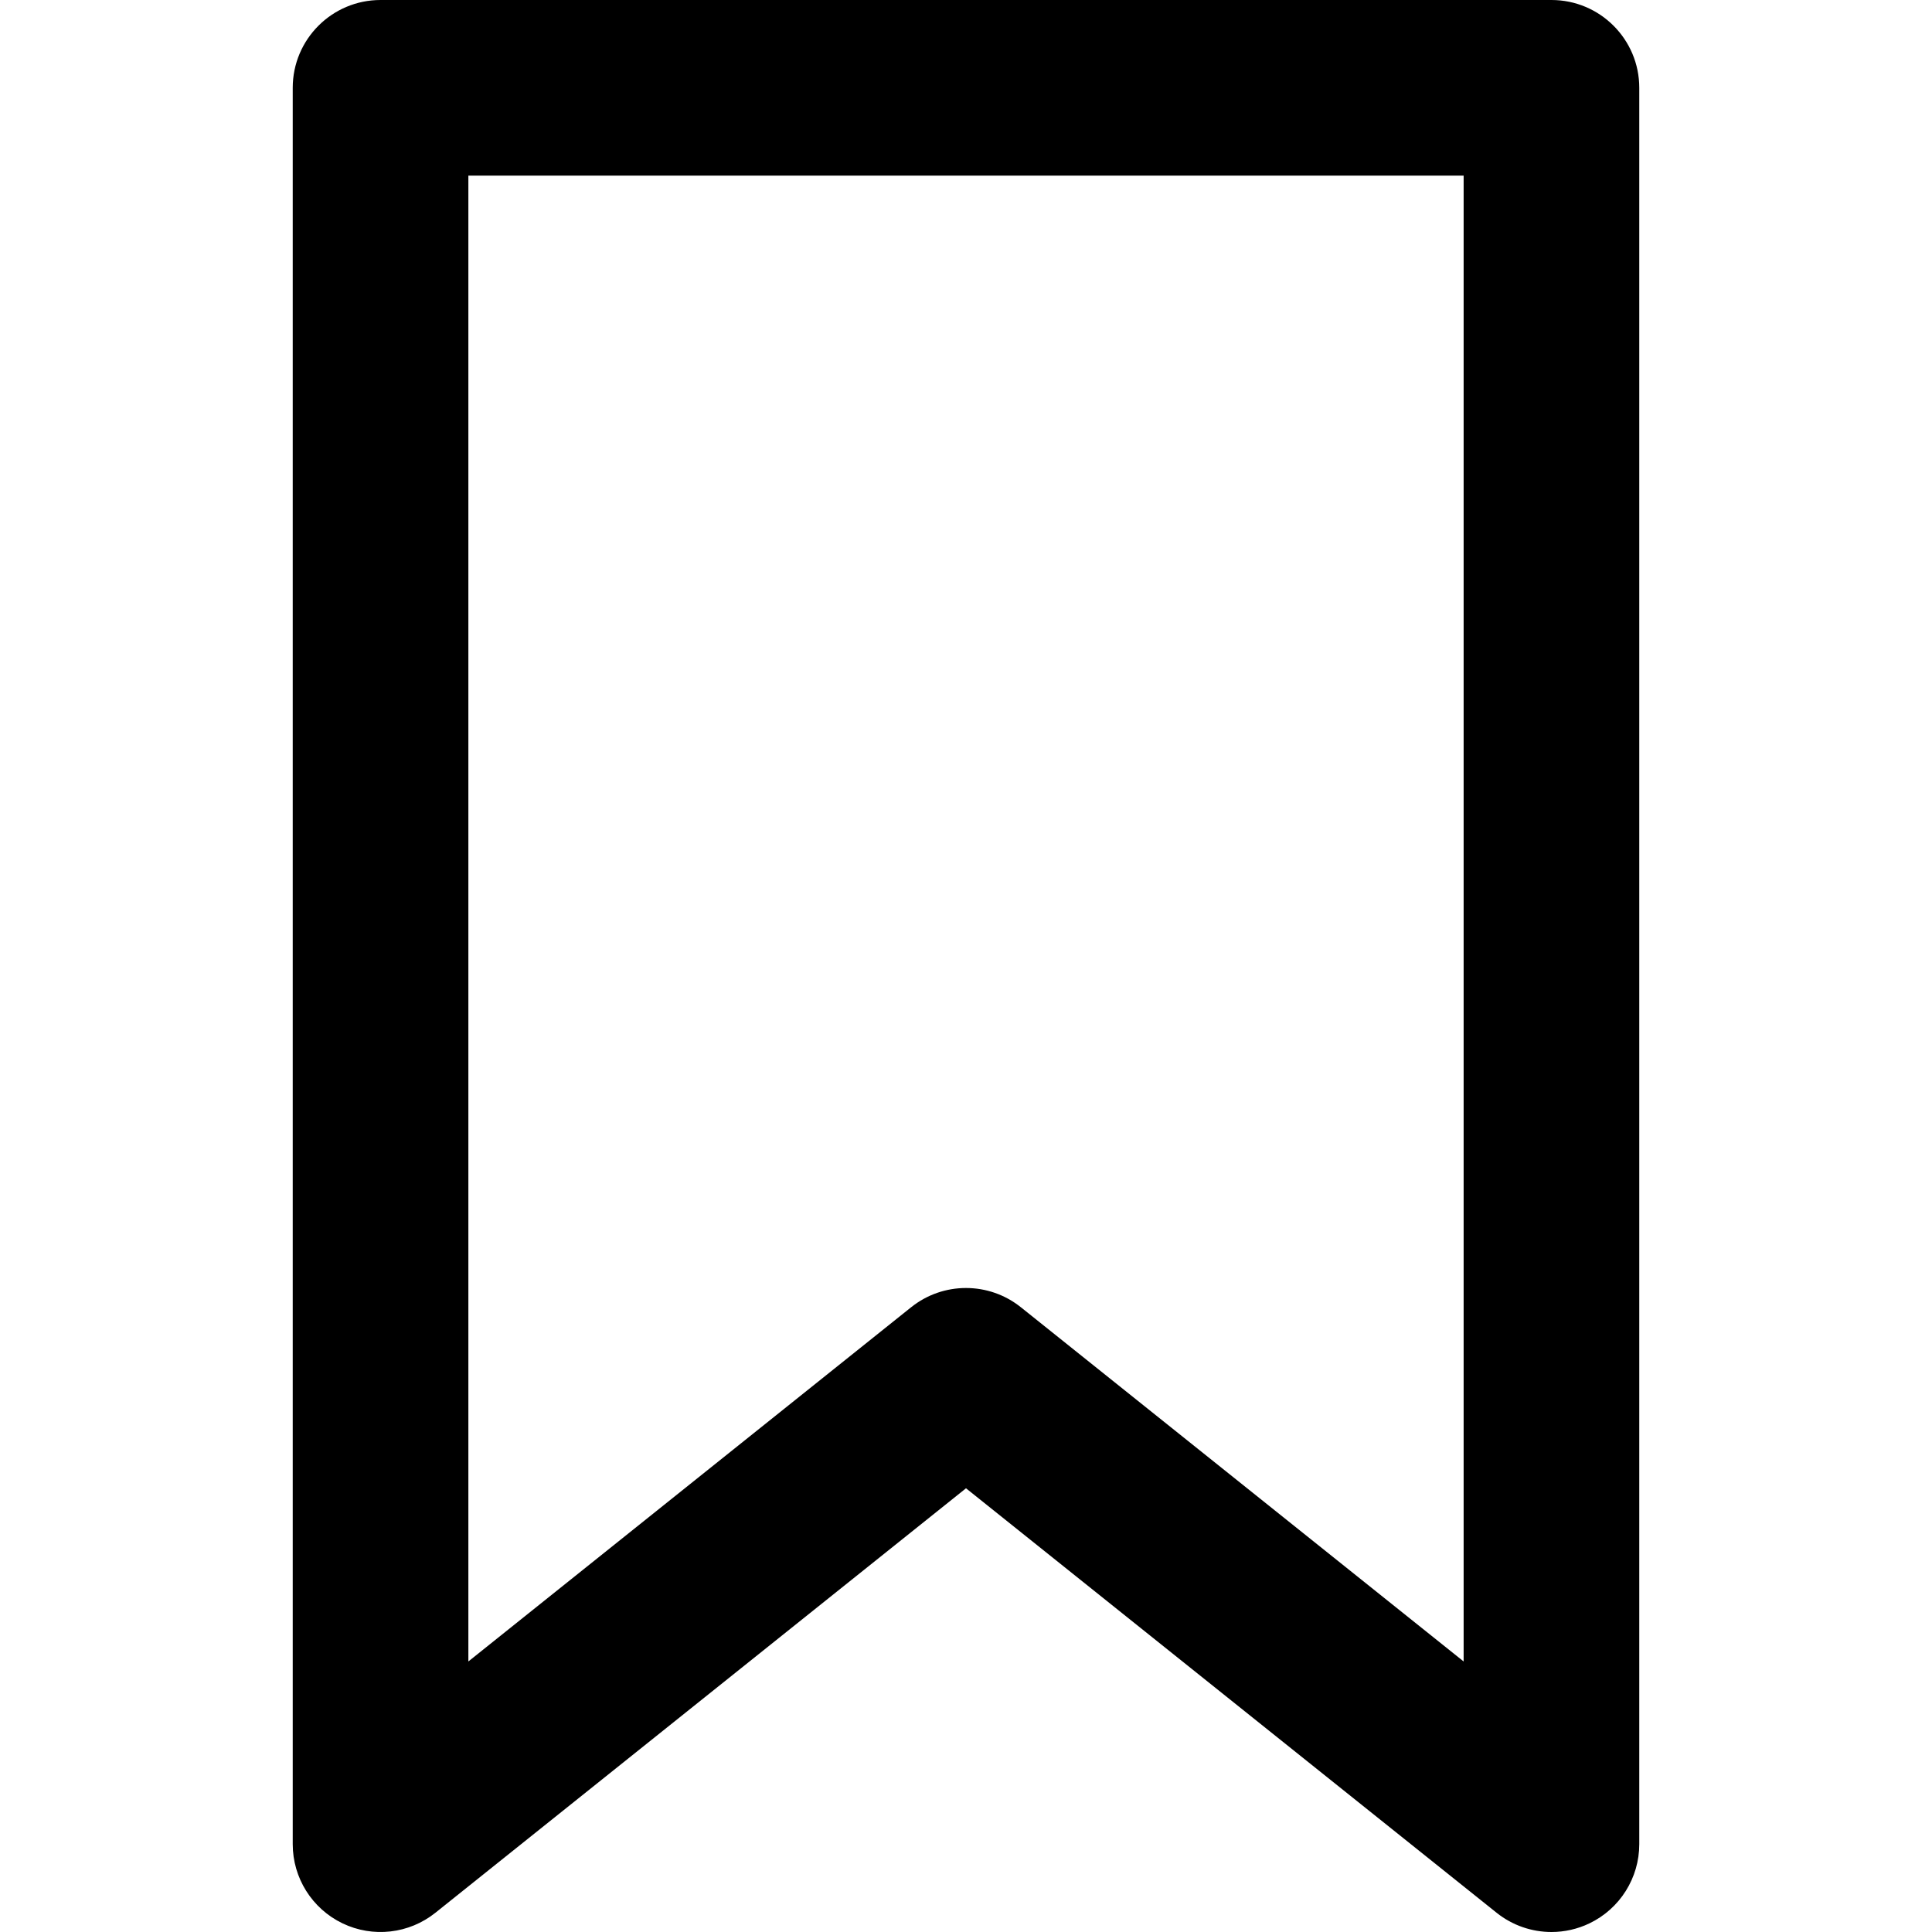 <?xml version="1.0" encoding="iso-8859-1"?>
<!-- Uploaded to: SVG Repo, www.svgrepo.com, Generator: SVG Repo Mixer Tools -->
<!DOCTYPE svg PUBLIC "-//W3C//DTD SVG 1.1//EN" "http://www.w3.org/Graphics/SVG/1.1/DTD/svg11.dtd">
<svg fill="#000000" height="800px" width="800px" version="1.1" id="Capa_1" xmlns="http://www.w3.org/2000/svg" xmlns:xlink="http://www.w3.org/1999/xlink" 
	 viewBox="0 0 330 330" xml:space="preserve">
<path d="M265,0H65c-8.284,0-15,6.716-15,15v300c0,5.766,3.305,11.022,8.502,13.52c5.197,2.498,11.365,1.796,15.868-1.807L165,254.21
	l90.63,72.503c2.712,2.17,6.027,3.287,9.372,3.287c2.208,0,4.43-0.487,6.496-1.48c5.197-2.497,8.502-7.753,8.502-13.52V15
	C280,6.716,273.284,0,265,0z M250,283.79l-75.63-60.503c-2.739-2.191-6.055-3.287-9.37-3.287s-6.631,1.096-9.37,3.287L80,283.79V30
	h170V283.79z"/>
</svg>